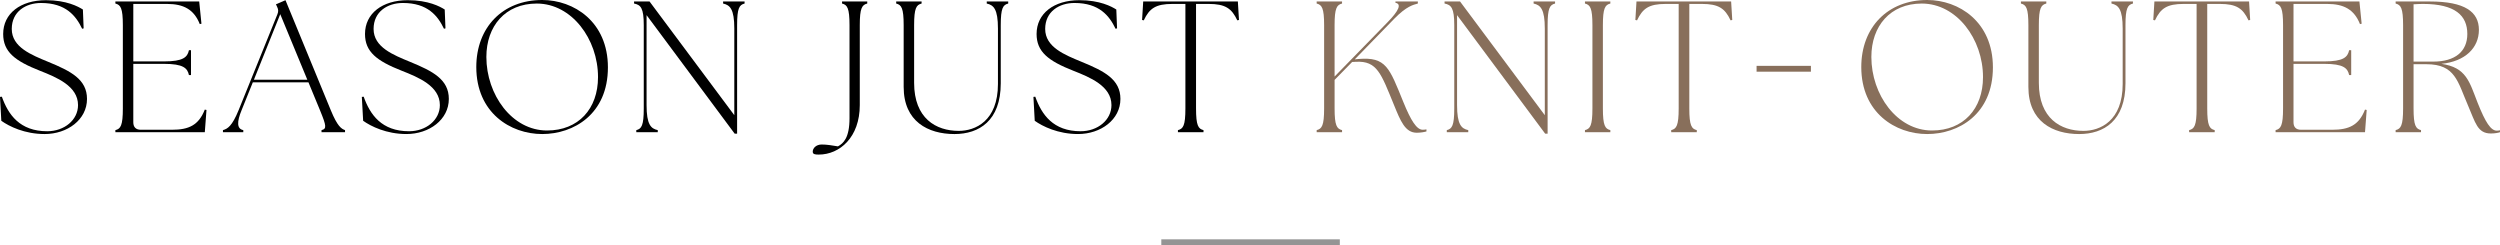 <?xml version="1.0" encoding="UTF-8"?><svg id="_イヤー_2" xmlns="http://www.w3.org/2000/svg" viewBox="0 0 428.472 42.018"><defs><style>.cls-1{fill:#886f5b;}.cls-2{stroke:#886f5b;}.cls-2,.cls-3{fill:none;stroke-miterlimit:10;}.cls-3{stroke:#949494;}</style></defs><g id="design"><g><line class="cls-3" x1="199.036" y1="41.518" x2="229.63" y2="41.518"/><g><g><path d="M.224,20.702l-.224-4.096,.319-.032c1.088,3.072,3.072,5.92,7.775,5.92,2.912,0,5.28-1.92,5.28-4.479,0-3.264-3.68-4.768-6.527-5.888C2.528,10.431,.544,8.863,.544,5.823,.544,2.304,3.52,.032,7.872,.032,11.392,.032,13.407,1.12,14.207,1.632l.128,3.231-.256,.064C13.022,2.72,11.295,.512,7.04,.512,4.415,.512,2.016,1.983,2.016,4.959c0,3.136,3.36,4.448,6.304,5.664,3.808,1.568,6.592,2.976,6.592,6.335,0,3.552-3.359,6.016-7.264,6.016-3.424,0-6.08-1.312-7.424-2.272Z"/><path d="M19.775,22.302c.896-.224,1.28-.768,1.28-3.711V4.319c0-2.944-.385-3.488-1.28-3.712V.256h14.367l.384,3.808-.288,.064c-.991-2.496-2.751-3.456-5.632-3.456h-5.76V10.527h5.248c3.328,0,4.031-.736,4.288-1.919h.352v4.255h-.352c-.257-1.184-.96-1.92-4.288-1.92h-5.248v10.015c0,.832,.449,1.28,1.28,1.28h5.344c2.88,0,4.575-.768,5.632-3.456l.287,.064-.287,3.808h-15.327v-.353Z"/><path d="M38.208,22.302c.799-.224,1.567-.672,2.688-3.423L47.551,2.432c.192-.48,.159-.832-.063-1.28l-.193-.416,1.633-.704,7.775,18.878c1.119,2.72,1.791,3.168,2.432,3.392v.353h-4.031v-.353c.896-.224,.863-.672-.256-3.392l-1.984-4.8h-9.535l-1.92,4.768c-.832,2.016-.832,3.2,.288,3.423v.353h-3.487v-.353Zm14.463-8.639l-4.641-11.231-4.512,11.231h9.152Z"/><path d="M62.239,20.702l-.225-4.096,.32-.032c1.088,3.072,3.072,5.92,7.775,5.92,2.912,0,5.279-1.92,5.279-4.479,0-3.264-3.68-4.768-6.527-5.888-4.319-1.696-6.303-3.264-6.303-6.304,0-3.52,2.975-5.792,7.327-5.792,3.52,0,5.536,1.088,6.335,1.6l.129,3.231-.256,.064c-1.057-2.208-2.785-4.416-7.04-4.416-2.624,0-5.024,1.472-5.024,4.447,0,3.136,3.36,4.448,6.305,5.664,3.807,1.568,6.591,2.976,6.591,6.335,0,3.552-3.359,6.016-7.263,6.016-3.424,0-6.08-1.312-7.424-2.272Z"/><path d="M81.632,11.487c0-6.784,4.511-11.487,11.295-11.487,5.407,0,11.263,3.711,11.263,11.551,0,8.031-5.888,11.423-11.263,11.423-5.439,0-11.295-3.648-11.295-11.487Zm12.127,10.879c5.375,0,8.734-3.712,8.734-9.151,0-6.527-4.512-12.607-10.494-12.607-5.408,0-8.641,3.872-8.641,9.151,0,6.464,4.385,12.607,10.4,12.607Z"/><path d="M110.815,2.592v15.423c0,3.327,.735,4.031,1.919,4.287v.353h-3.68v-.353c.896-.224,1.28-.768,1.28-3.711V4.319c0-2.944-.512-3.488-1.664-3.712V.256h2.656l14.526,19.486V4.896c0-3.328-.735-4.032-1.92-4.288V.256h3.68v.352c-.896,.224-1.28,.768-1.28,3.712V22.91h-.416L110.815,2.592Z"/><path d="M139.294,25.982c0-.576,.576-1.216,1.536-1.216,.928,0,1.76,.16,2.784,.32,.928-.512,1.983-1.44,1.983-4.832V4.319c0-2.944-.384-3.488-1.28-3.712V.256h4.32v.352c-.896,.224-1.28,.768-1.28,3.712v13.695c0,5.503-3.423,8.479-7.04,8.479-.672,0-1.023-.064-1.023-.512Z"/><path d="M154.878,14.911V4.319c0-2.944-.385-3.488-1.28-3.712V.256h4.353v.352c-.896,.224-1.281,.768-1.281,3.712V14.207c0,6.08,3.744,8.224,7.648,8.224,2.815,0,6.719-1.664,6.719-8.032V4.896c0-3.328-.735-4.032-1.92-4.288V.256h3.68v.352c-.896,.224-1.279,.768-1.279,3.712V14.271c0,6.432-3.712,8.704-7.936,8.704-4.512,0-8.703-2.144-8.703-8.063Z"/><path d="M177.342,20.702l-.224-4.096,.319-.032c1.088,3.072,3.071,5.92,7.775,5.92,2.912,0,5.28-1.92,5.28-4.479,0-3.264-3.68-4.768-6.527-5.888-4.32-1.696-6.305-3.264-6.305-6.304,0-3.52,2.977-5.792,7.328-5.792,3.52,0,5.535,1.088,6.336,1.6l.127,3.231-.256,.064c-1.056-2.208-2.783-4.416-7.039-4.416-2.624,0-5.023,1.472-5.023,4.447,0,3.136,3.359,4.448,6.303,5.664,3.809,1.568,6.592,2.976,6.592,6.335,0,3.552-3.359,6.016-7.264,6.016-3.424,0-6.079-1.312-7.423-2.272Z"/><path d="M201.886,22.302c.896-.224,1.279-.768,1.279-3.711V.672h-2.207c-2.881,0-3.969,.768-4.928,2.815l-.289-.064,.192-3.167h16.224l.191,3.167-.288,.064c-.96-2.048-2.048-2.815-4.928-2.815h-2.144V18.59c0,2.944,.384,3.488,1.279,3.711v.353h-4.383v-.353Z"/><path class="cls-1" d="M225.661,22.302c.896-.224,1.279-.768,1.279-3.711V4.319c0-2.944-.384-3.488-1.279-3.712V.256h4.352v.352c-.896,.224-1.28,.768-1.28,3.712V13.119l9.023-9.248c2.017-2.048,2.495-3.199,1.407-3.392v-.224h3.84v.352c-.799,.224-1.92,.448-3.999,2.56l-6.815,7.007,.64-.064c4.735-.384,5.28,1.472,7.68,7.36,1.312,3.231,2.304,4.768,3.327,4.768,.225,0,.448-.032,.641-.064v.353c-.32,.096-.96,.224-1.664,.224-1.984,0-2.783-2.016-3.904-4.768-2.207-5.376-2.879-7.583-6.527-7.392l-.64,.032-3.008,3.072v4.896c0,2.944,.384,3.488,1.28,3.711v.353h-4.352v-.353Z"/><path class="cls-1" d="M249.724,2.592v15.423c0,3.327,.736,4.031,1.92,4.287v.353h-3.68v-.353c.896-.224,1.281-.768,1.281-3.711V4.319c0-2.944-.513-3.488-1.664-3.712V.256h2.655l14.526,19.486V4.896c0-3.328-.735-4.032-1.92-4.288V.256h3.68v.352c-.895,.224-1.279,.768-1.279,3.712V22.91h-.416l-15.104-20.318Z"/><path class="cls-1" d="M271.644,22.302c.896-.224,1.28-.768,1.28-3.711V4.319c0-2.944-.384-3.488-1.28-3.712V.256h4.352v.352c-.895,.224-1.279,.768-1.279,3.712v14.271c0,2.944,.385,3.488,1.279,3.711v.353h-4.352v-.353Z"/><path class="cls-1" d="M286.427,22.302c.896-.224,1.28-.768,1.28-3.711V.672h-2.208c-2.879,0-3.967,.768-4.928,2.815l-.287-.064,.191-3.167h16.223l.192,3.167-.288,.064c-.96-2.048-2.048-2.815-4.928-2.815h-2.144V18.59c0,2.944,.384,3.488,1.28,3.711v.353h-4.385v-.353Z"/><path class="cls-1" d="M319.003,11.487c0-6.784,4.512-11.487,11.295-11.487,5.408,0,11.264,3.711,11.264,11.551,0,8.031-5.889,11.423-11.264,11.423-5.439,0-11.295-3.648-11.295-11.487Zm12.127,10.879c5.375,0,8.735-3.712,8.735-9.151,0-6.527-4.512-12.607-10.495-12.607-5.408,0-8.64,3.872-8.64,9.151,0,6.464,4.384,12.607,10.399,12.607Z"/><path class="cls-1" d="M347.642,14.911V4.319c0-2.944-.383-3.488-1.279-3.712V.256h4.352v.352c-.896,.224-1.279,.768-1.279,3.712V14.207c0,6.08,3.743,8.224,7.646,8.224,2.816,0,6.721-1.664,6.721-8.032V4.896c0-3.328-.736-4.032-1.92-4.288V.256h3.68v.352c-.896,.224-1.28,.768-1.28,3.712V14.271c0,6.432-3.712,8.704-7.936,8.704-4.512,0-8.704-2.144-8.704-8.063Z"/><path class="cls-1" d="M375.194,22.302c.896-.224,1.279-.768,1.279-3.711V.672h-2.207c-2.881,0-3.969,.768-4.928,2.815l-.289-.064,.192-3.167h16.224l.191,3.167-.288,.064c-.96-2.048-2.048-2.815-4.928-2.815h-2.144V18.59c0,2.944,.384,3.488,1.279,3.711v.353h-4.383v-.353Z"/><path class="cls-1" d="M390.01,22.302c.896-.224,1.28-.768,1.28-3.711V4.319c0-2.944-.385-3.488-1.28-3.712V.256h14.367l.384,3.808-.288,.064c-.991-2.496-2.751-3.456-5.632-3.456h-5.76V10.527h5.248c3.328,0,4.031-.736,4.288-1.919h.352v4.255h-.352c-.257-1.184-.96-1.92-4.288-1.92h-5.248v10.015c0,.832,.449,1.28,1.28,1.28h5.344c2.88,0,4.575-.768,5.632-3.456l.287,.064-.287,3.808h-15.327v-.353Z"/><path class="cls-1" d="M423.001,18.11c-1.792-4.128-2.176-7.104-7.136-7.104h-2.208v7.583c0,2.944,.385,3.488,1.279,3.711v.353h-4.352v-.353c.896-.224,1.28-.768,1.28-3.711V4.319c0-2.944-.384-3.488-1.28-3.712V.256h5.889c5.951,0,8.383,1.76,8.383,4.863,0,3.072-2.336,5.408-6.432,5.824,4.288,.608,4.8,3.072,6.207,6.656,1.345,3.392,2.272,4.799,3.297,4.799,.191,0,.352-.032,.543-.064v.32c-.224,.096-.863,.224-1.567,.224-2.304,0-2.655-1.888-3.903-4.768Zm-5.951-7.552c3.711,0,5.822-1.728,5.822-4.735,0-3.136-2.047-5.151-7.615-5.151-.512,0-1.023,.032-1.6,.063V10.559h3.393Z"/></g><line class="cls-2" x1="310.369" y1="11.786" x2="301.058" y2="11.786"/></g></g></g></svg>